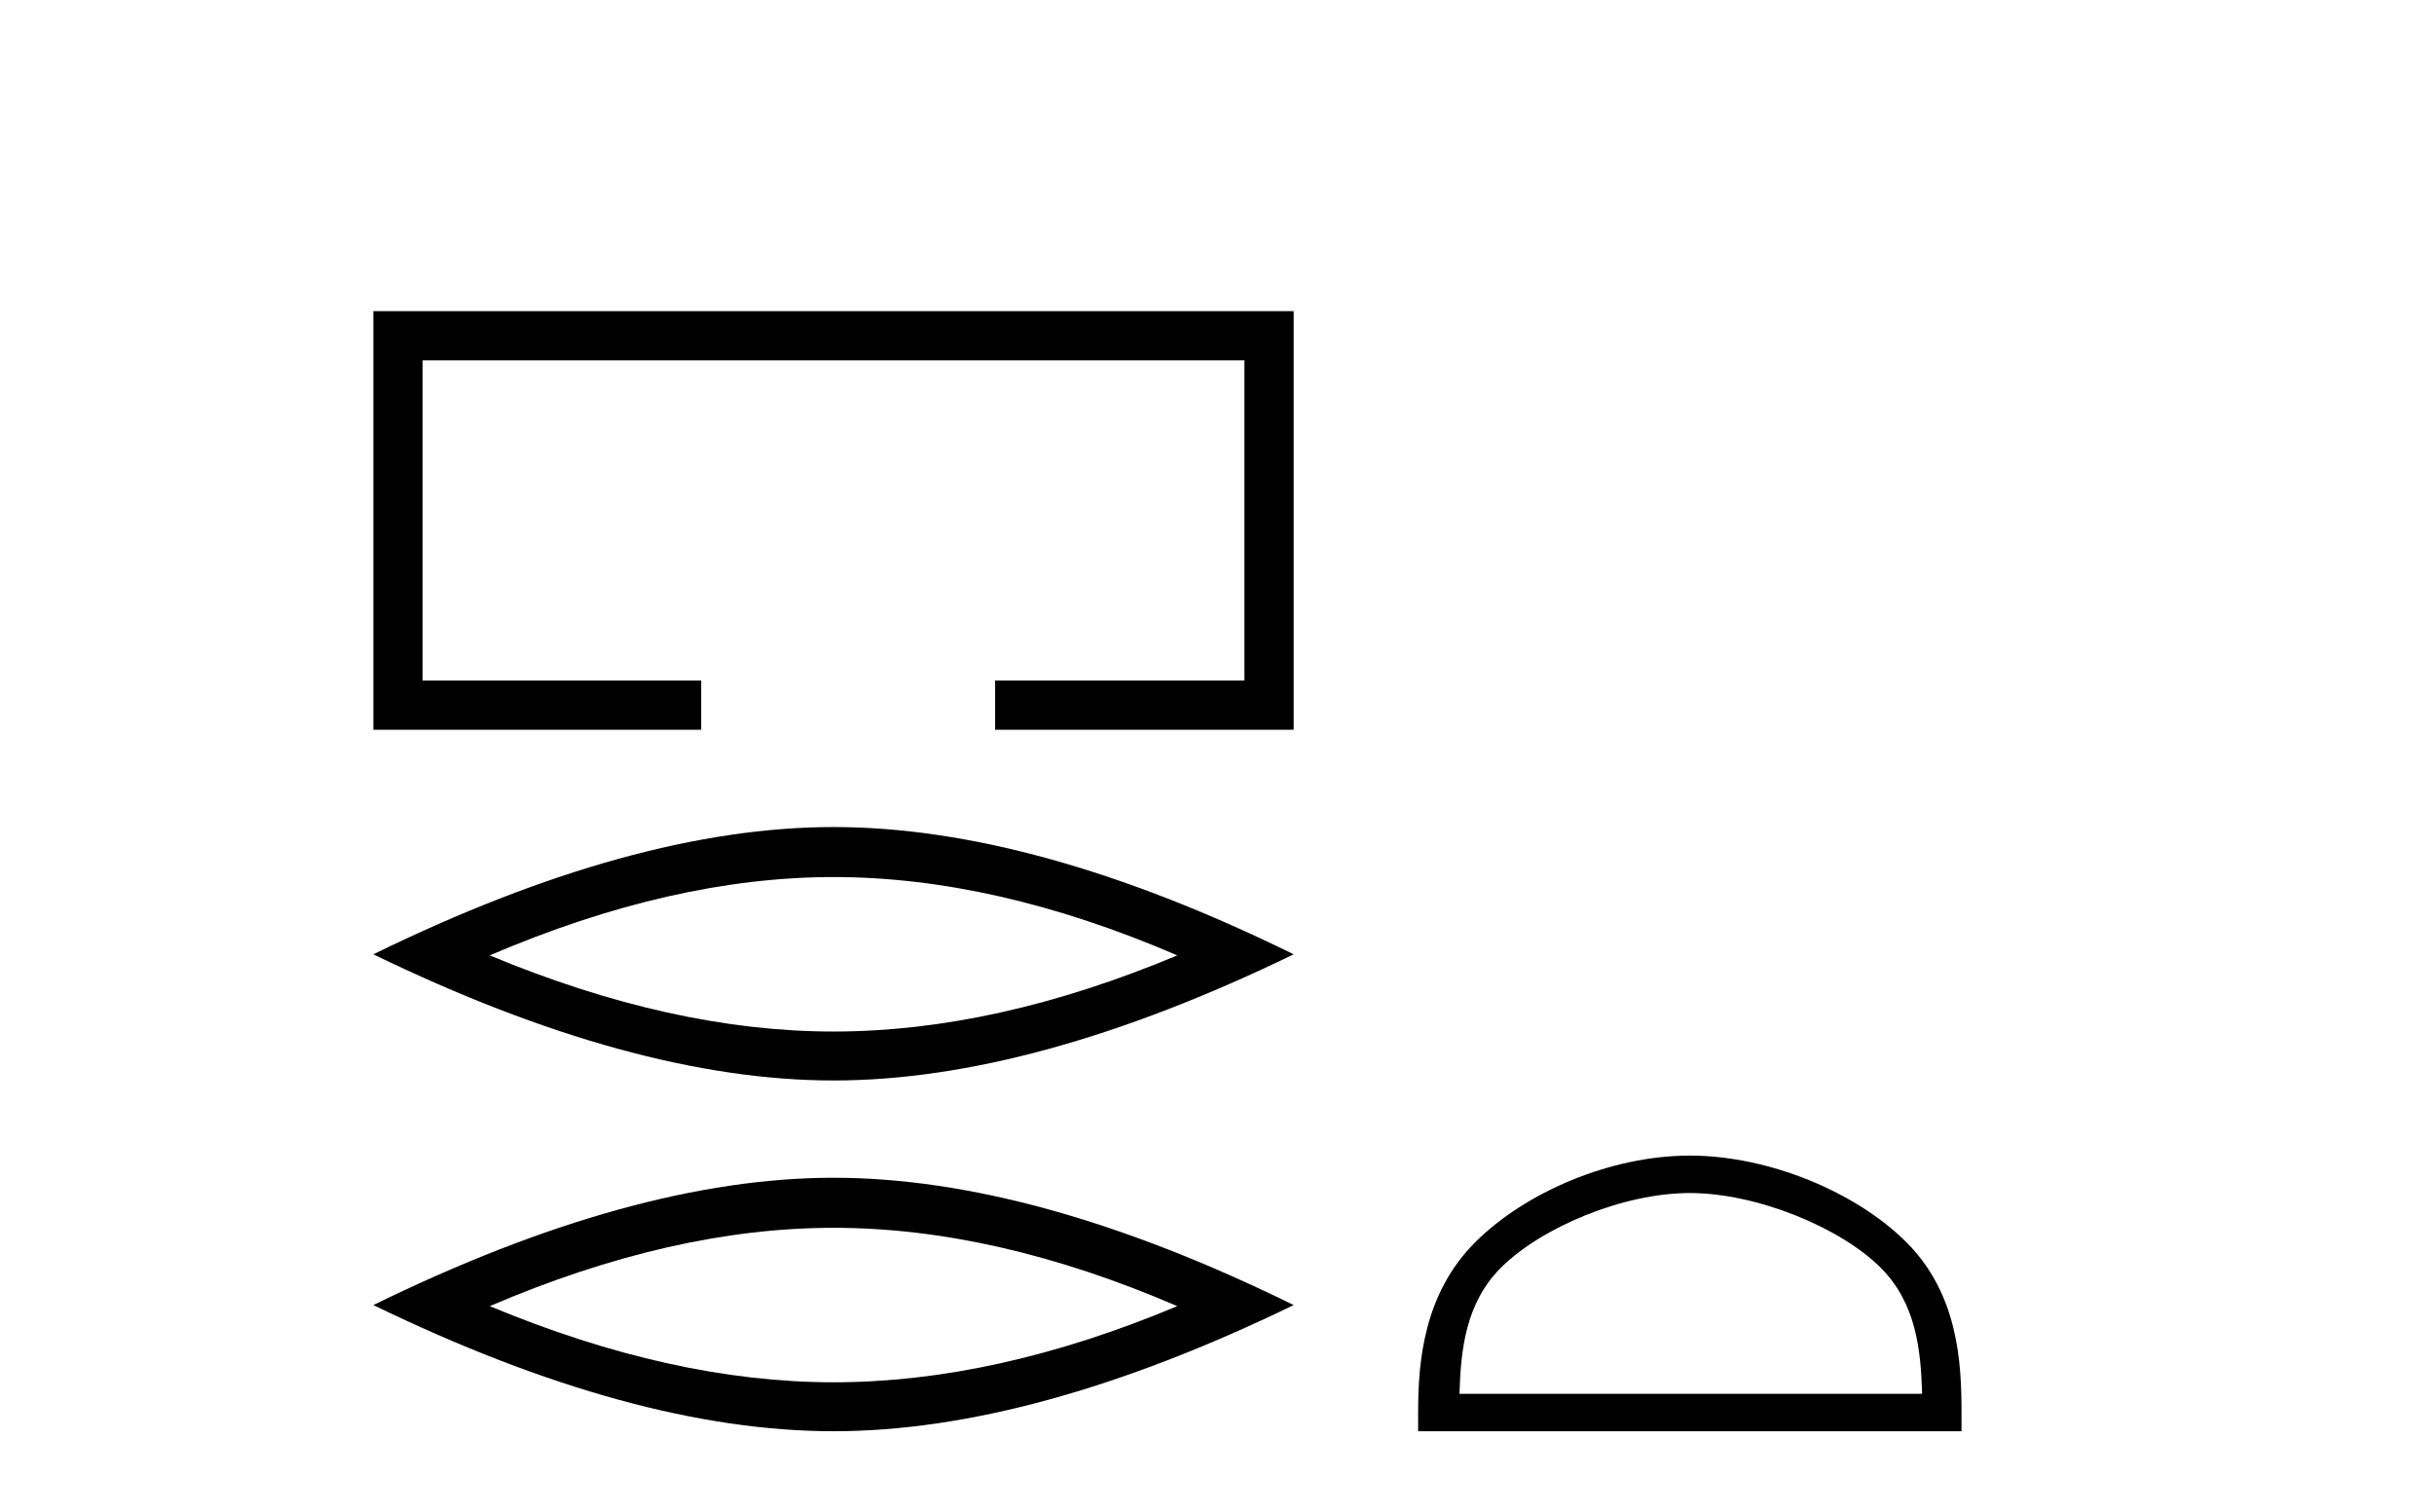 <?xml version='1.0' encoding='UTF-8' standalone='yes'?><svg xmlns='http://www.w3.org/2000/svg' xmlns:xlink='http://www.w3.org/1999/xlink' width='66.0' height='41.0' ><path d='M 10.124 8.437 L 10.124 19.788 L 19.013 19.788 L 19.013 18.452 L 11.46 18.452 L 11.46 9.772 L 33.744 9.772 L 33.744 18.452 L 26.983 18.452 L 26.983 19.788 L 35.079 19.788 L 35.079 8.437 Z' style='fill:#000000;stroke:none' /><path d='M 22.602 23.782 Q 26.997 23.782 31.923 25.906 Q 26.997 27.971 22.602 27.971 Q 18.236 27.971 13.28 25.906 Q 18.236 23.782 22.602 23.782 ZM 22.602 22.426 Q 17.174 22.426 10.124 25.877 Q 17.174 29.298 22.602 29.298 Q 28.029 29.298 35.079 25.877 Q 28.059 22.426 22.602 22.426 Z' style='fill:#000000;stroke:none' /><path d='M 22.602 33.293 Q 26.997 33.293 31.923 35.417 Q 26.997 37.482 22.602 37.482 Q 18.236 37.482 13.28 35.417 Q 18.236 33.293 22.602 33.293 ZM 22.602 31.936 Q 17.174 31.936 10.124 35.388 Q 17.174 38.809 22.602 38.809 Q 28.029 38.809 35.079 35.388 Q 28.059 31.936 22.602 31.936 Z' style='fill:#000000;stroke:none' /><path d='M 45.821 32.35 C 47.633 32.35 49.902 33.281 50.999 34.378 C 51.96 35.339 52.085 36.612 52.12 37.795 L 39.575 37.795 C 39.61 36.612 39.736 35.339 40.696 34.378 C 41.794 33.281 44.009 32.35 45.821 32.35 ZM 45.821 31.335 C 43.671 31.335 41.358 32.329 40.002 33.684 C 38.611 35.075 38.454 36.906 38.454 38.275 L 38.454 38.809 L 53.188 38.809 L 53.188 38.275 C 53.188 36.906 53.084 35.075 51.693 33.684 C 50.337 32.329 47.971 31.335 45.821 31.335 Z' style='fill:#000000;stroke:none' /></svg>